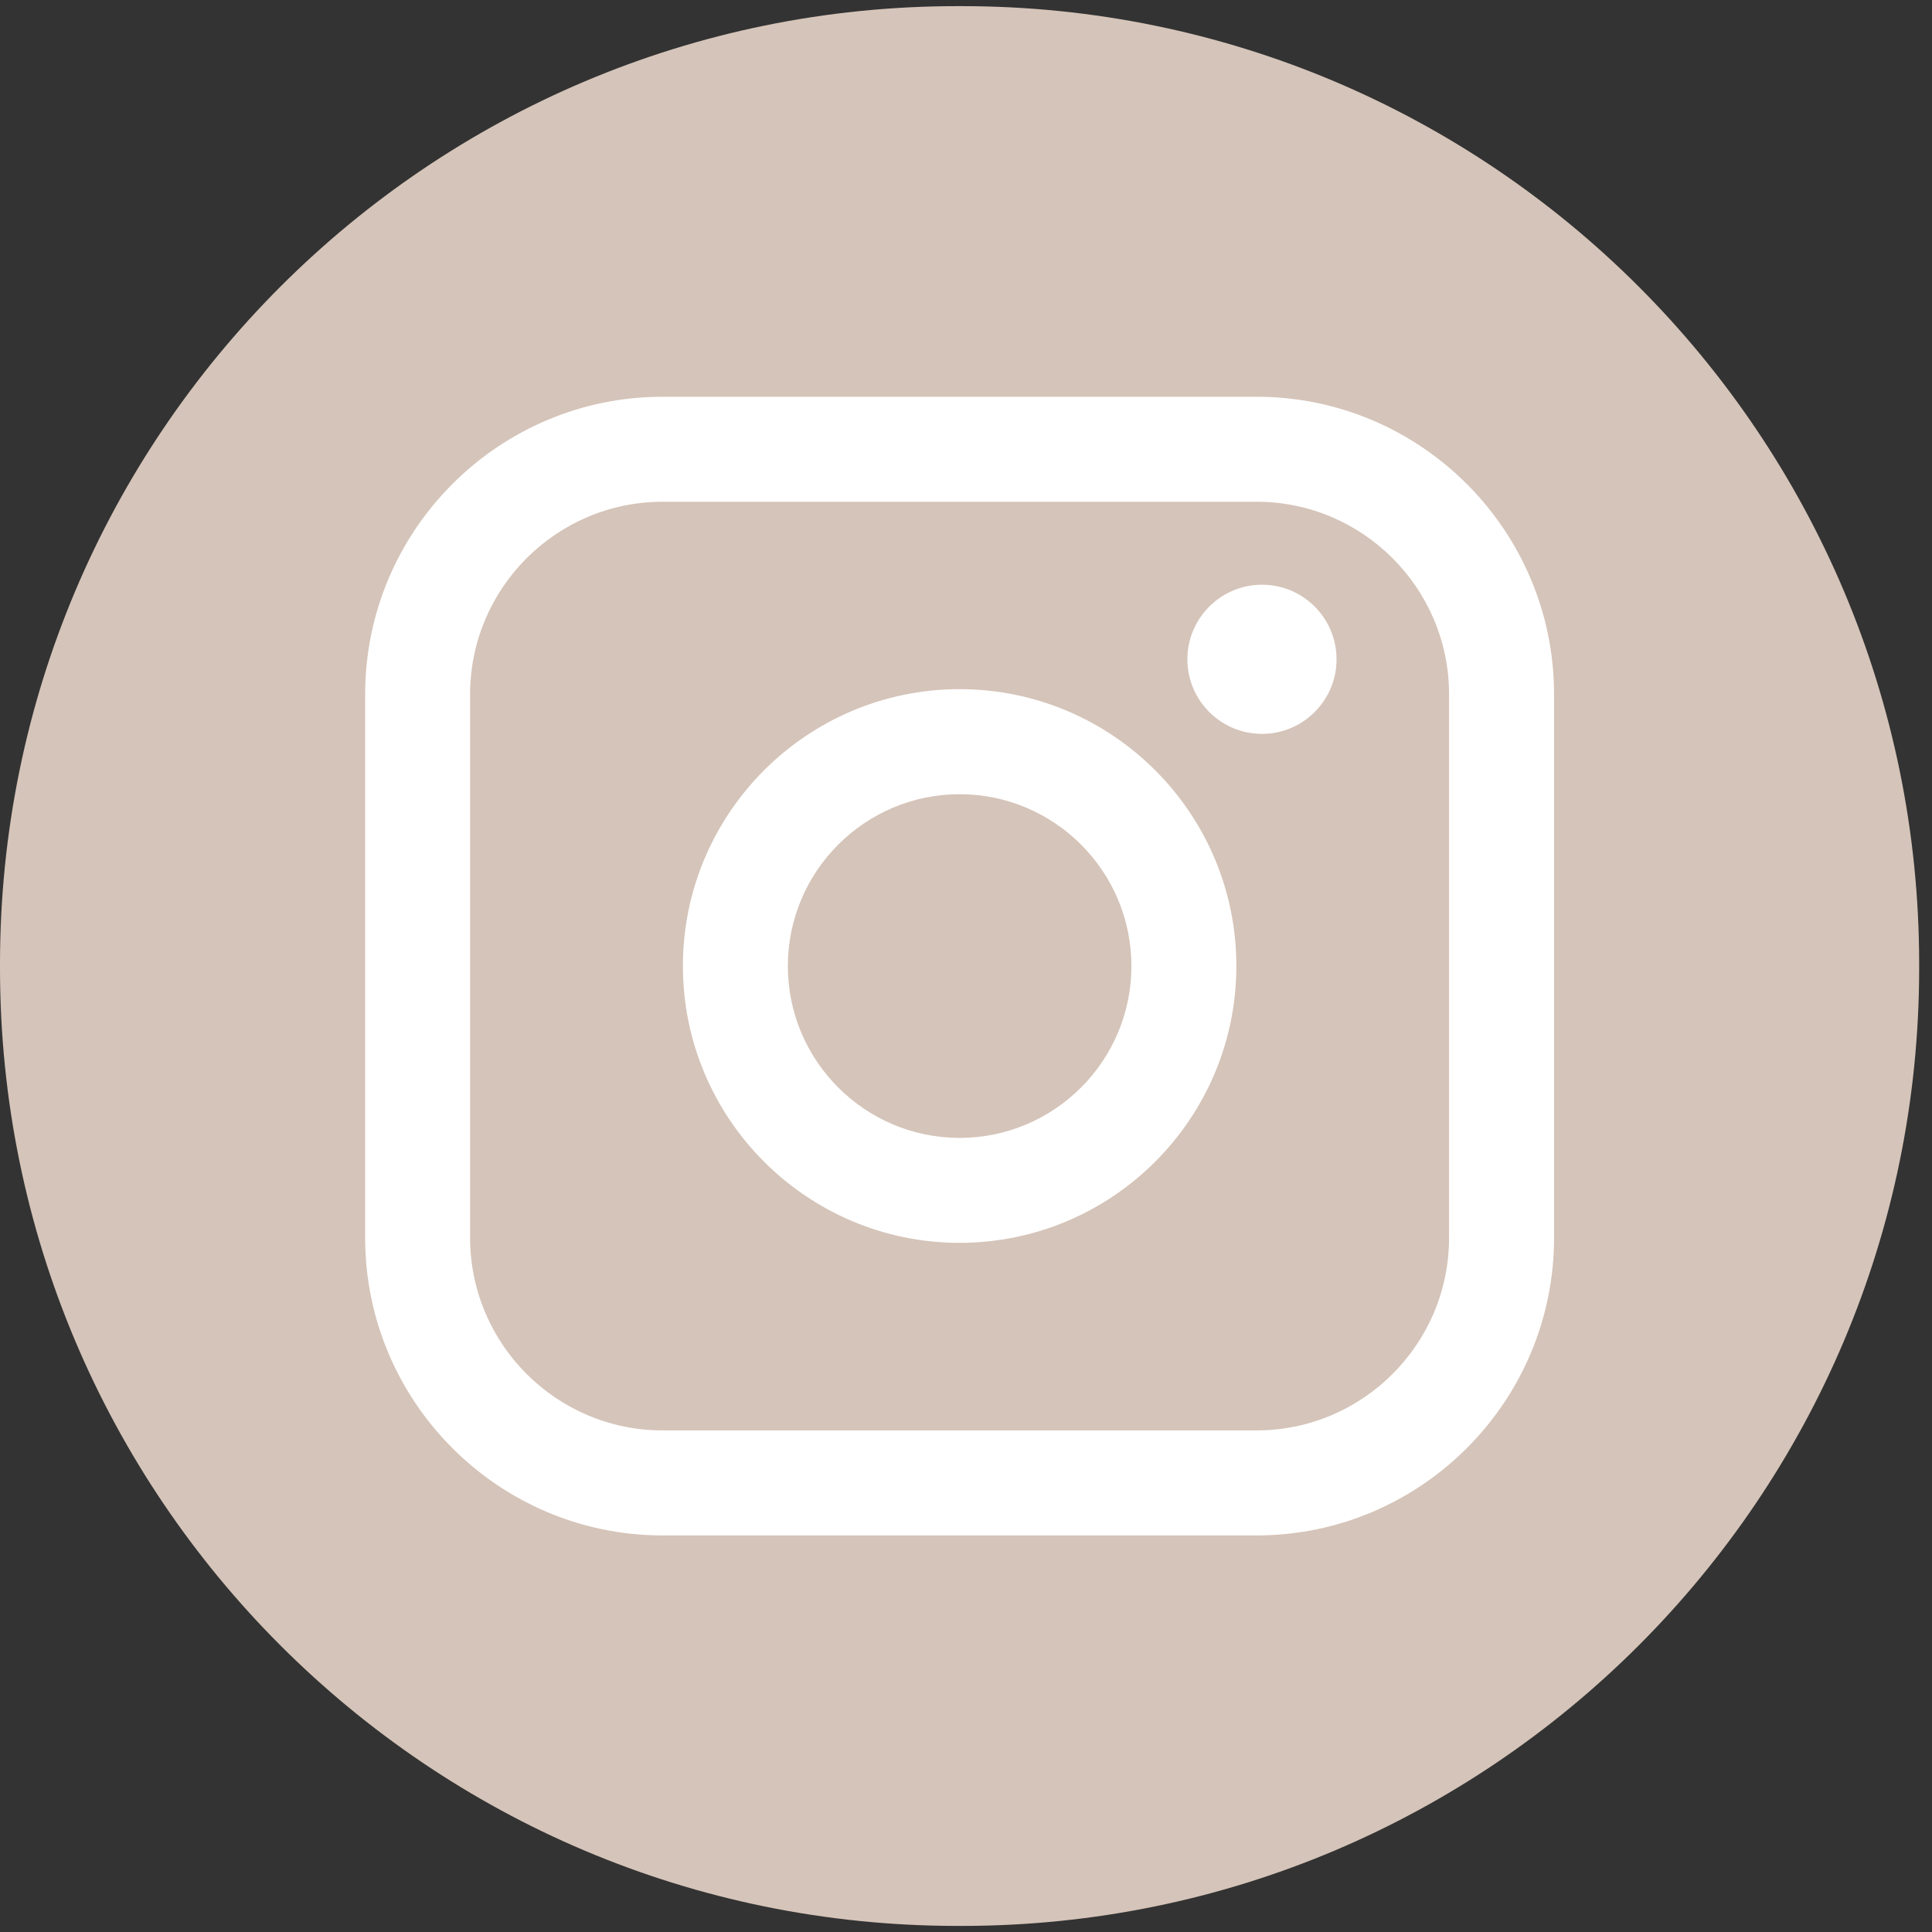 <svg width="34" height="34" viewBox="0 0 34 34" fill="none" xmlns="http://www.w3.org/2000/svg">
<rect x="0" y="0" width="34" height="34" fill="#333333" stroke="none"/>
<path d="M16.926 0.108H16.849C7.543 0.108 0 7.654 0 16.962V17.039C0 26.347 7.543 33.893 16.849 33.893H16.926C26.231 33.893 33.774 26.347 33.774 17.039V16.962C33.774 7.654 26.231 0.108 16.926 0.108Z" fill="#D5C4B9"/>
<path d="M22.113 6.982H11.662C8.775 6.982 6.426 9.331 6.426 12.22V21.783C6.426 24.671 8.775 27.021 11.662 27.021H22.113C25 27.021 27.349 24.671 27.349 21.783V12.22C27.349 9.331 25 6.982 22.113 6.982ZM8.273 12.22C8.273 10.351 9.793 8.83 11.662 8.83H22.113C23.981 8.83 25.501 10.351 25.501 12.22V21.783C25.501 23.652 23.981 25.173 22.113 25.173H11.662C9.793 25.173 8.273 23.652 8.273 21.783V12.22Z" fill="white"/>
<path d="M16.888 21.872C19.573 21.872 21.758 19.687 21.758 17C21.758 14.313 19.574 12.128 16.888 12.128C14.202 12.128 12.018 14.313 12.018 17C12.018 19.687 14.202 21.872 16.888 21.872ZM16.888 13.977C18.555 13.977 19.911 15.333 19.911 17.001C19.911 18.669 18.555 20.025 16.888 20.025C15.221 20.025 13.865 18.669 13.865 17.001C13.865 15.333 15.221 13.977 16.888 13.977Z" fill="white"/>
<path d="M22.209 12.915C22.932 12.915 23.521 12.327 23.521 11.603C23.521 10.878 22.933 10.29 22.209 10.29C21.485 10.29 20.896 10.878 20.896 11.603C20.896 12.327 21.485 12.915 22.209 12.915Z" fill="white"/>
</svg>
